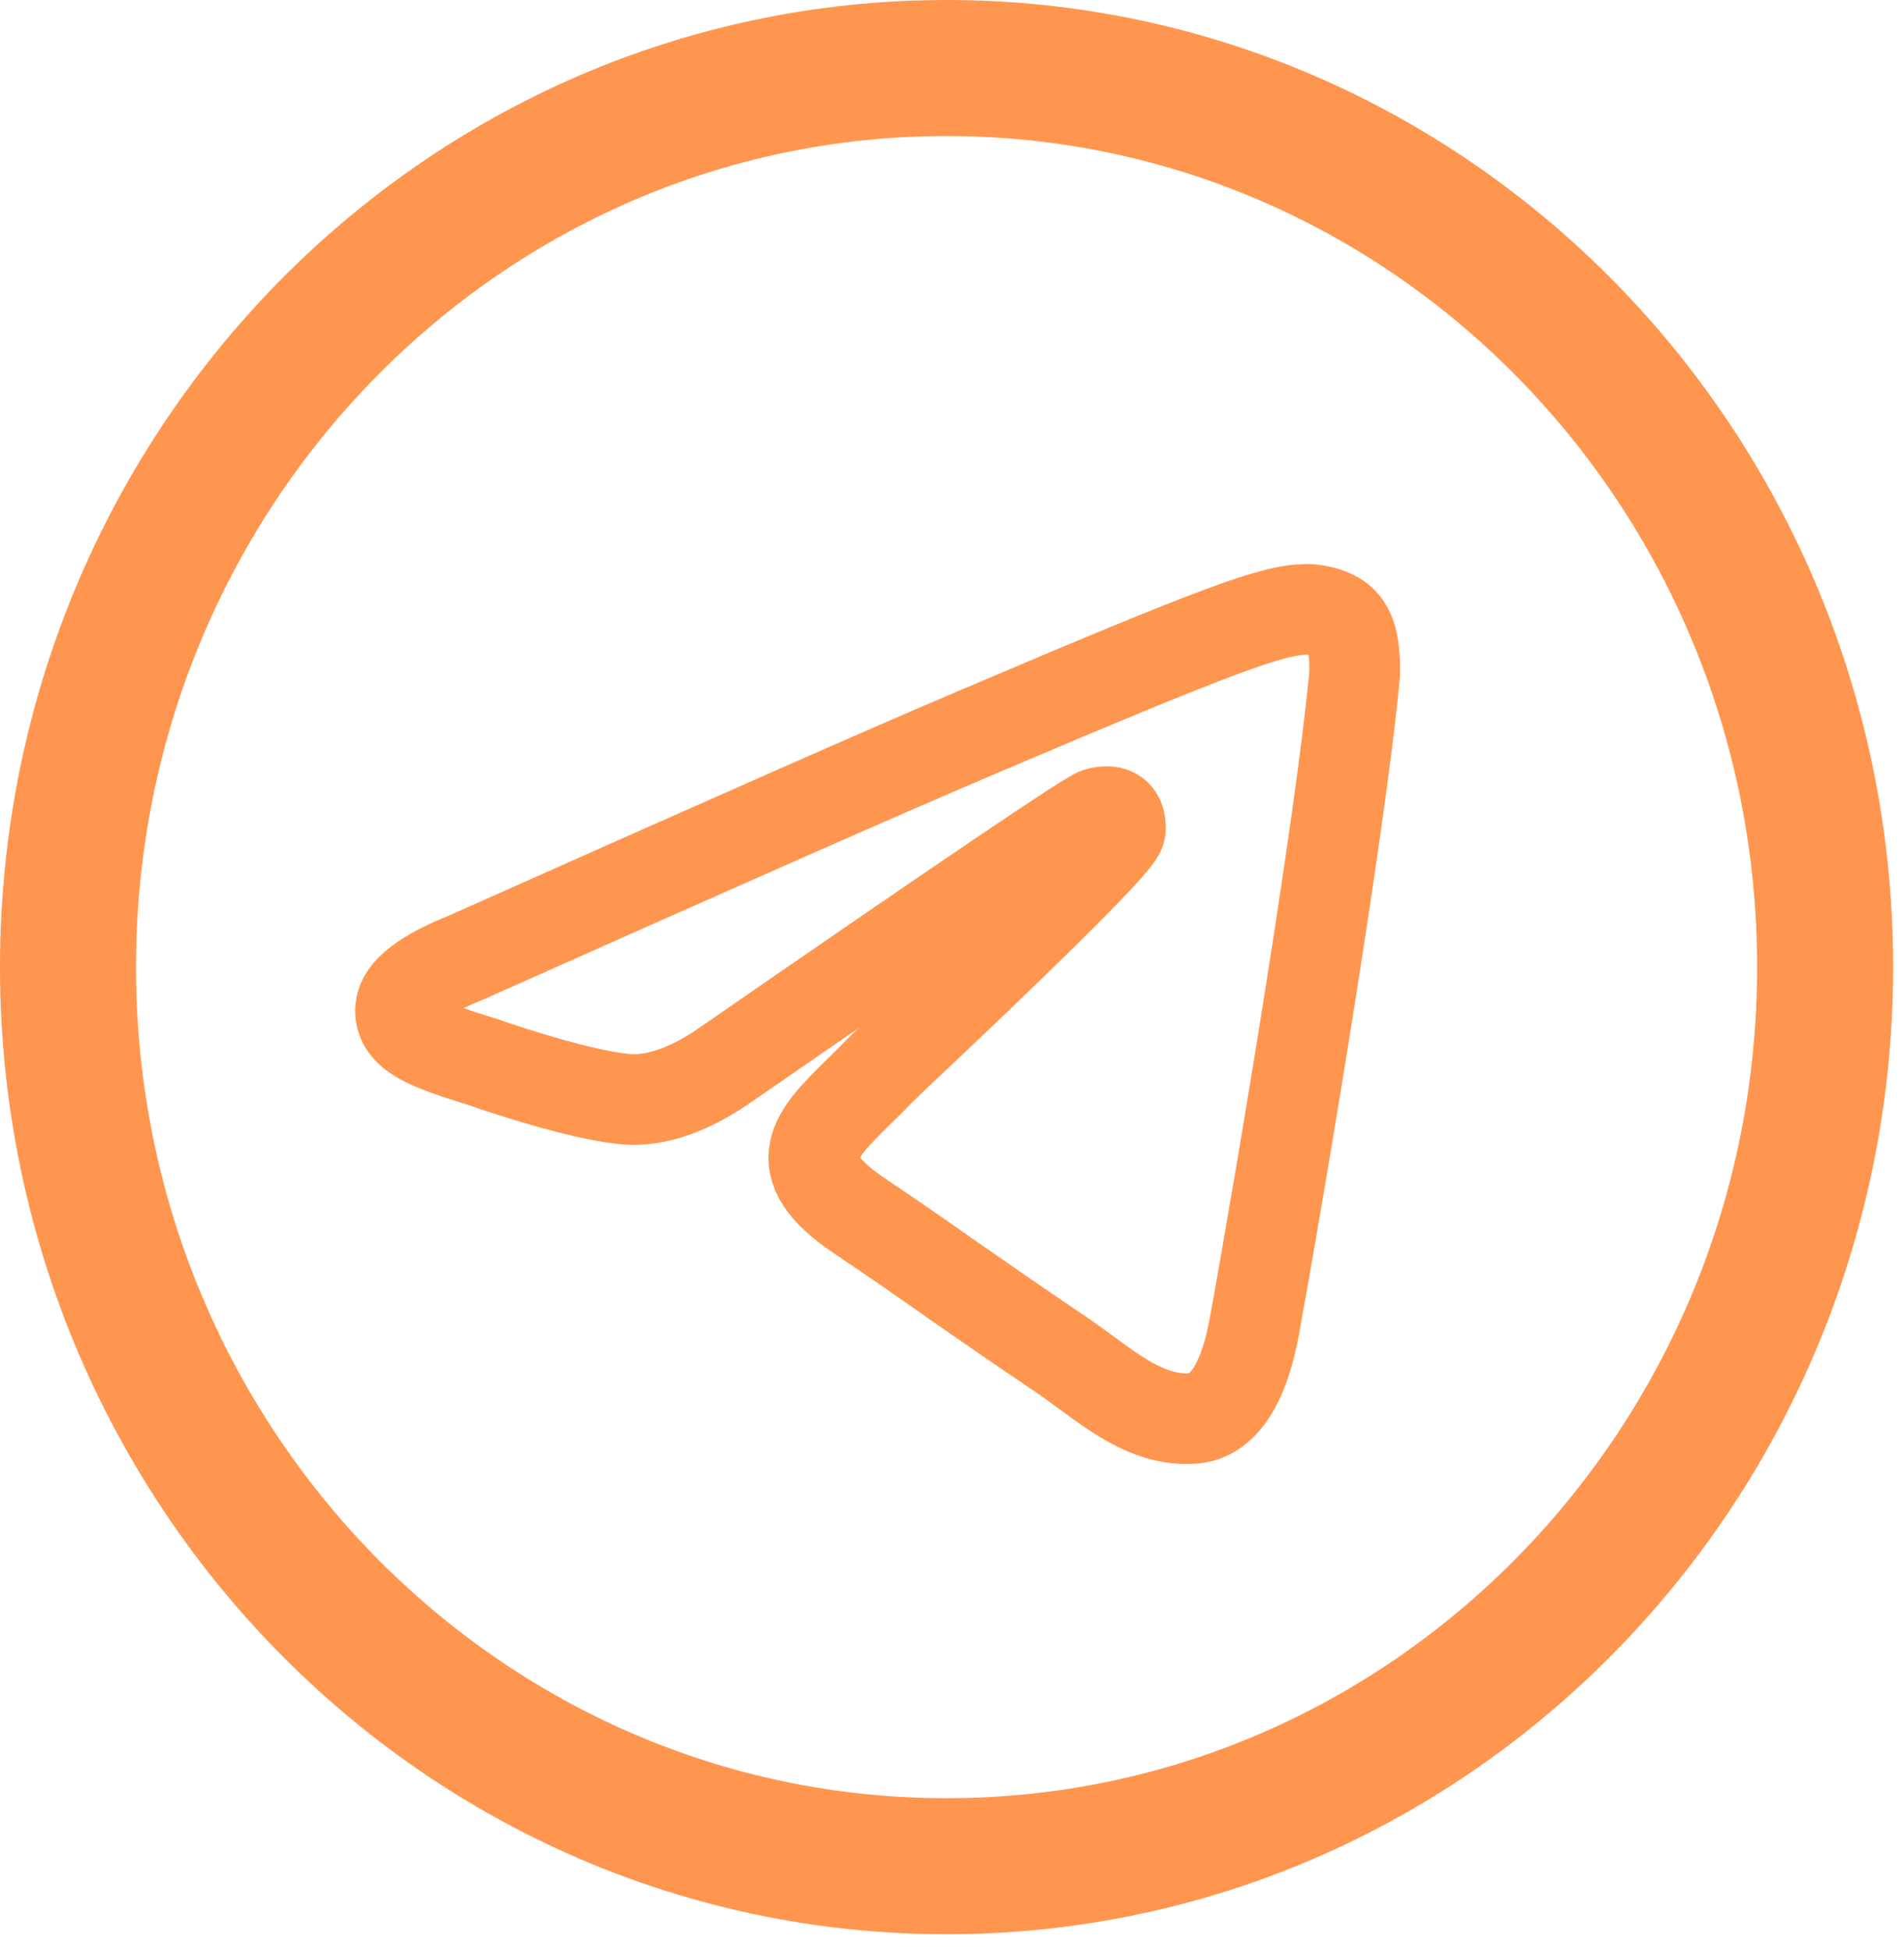 <?xml version="1.0" encoding="UTF-8"?> <svg xmlns="http://www.w3.org/2000/svg" width="42" height="43" viewBox="0 0 42 43" fill="none"><g clip-path="url(#clip0_1256_17)"><path d="M40.26 21.33C40.26 32.28 31.58 41.16 20.88 41.16C10.18 41.16 1.5 32.28 1.5 21.33C1.5 10.38 10.18 1.5 20.88 1.5C31.58 1.5 40.26 10.38 40.26 21.33Z" stroke="#FF964F" stroke-width="3" stroke-linejoin="round"></path><path d="M21.58 16.14C19.69 16.94 15.93 18.6 10.28 21.12C9.36 21.49 8.88 21.86 8.84 22.22C8.77 22.82 9.5 23.06 10.51 23.38C10.65 23.42 10.79 23.47 10.93 23.52C11.92 23.85 13.25 24.23 13.94 24.25C14.57 24.26 15.27 24 16.04 23.46C21.32 19.81 24.04 17.97 24.22 17.93C24.34 17.9 24.51 17.87 24.62 17.97C24.73 18.07 24.72 18.27 24.71 18.32C24.64 18.64 21.74 21.4 20.24 22.82C19.77 23.26 19.44 23.58 19.37 23.65C19.22 23.81 19.06 23.96 18.91 24.11C17.99 25.02 17.3 25.7 18.95 26.81C19.74 27.34 20.37 27.78 21.01 28.23C21.7 28.71 22.39 29.19 23.28 29.79C23.51 29.94 23.72 30.1 23.93 30.25C24.73 30.84 25.45 31.36 26.35 31.28C26.87 31.23 27.4 30.73 27.67 29.25C28.31 25.74 29.57 18.13 29.87 14.99C29.9 14.72 29.87 14.36 29.84 14.21C29.81 14.06 29.76 13.84 29.56 13.67C29.33 13.48 28.97 13.44 28.81 13.44C28.08 13.45 26.96 13.85 21.58 16.14Z" stroke="#FF964F" stroke-width="2" stroke-linejoin="round"></path></g><defs><clipPath id="clip0_1256_17"><rect width="41.76" height="42.66" fill="white"></rect></clipPath></defs></svg> 